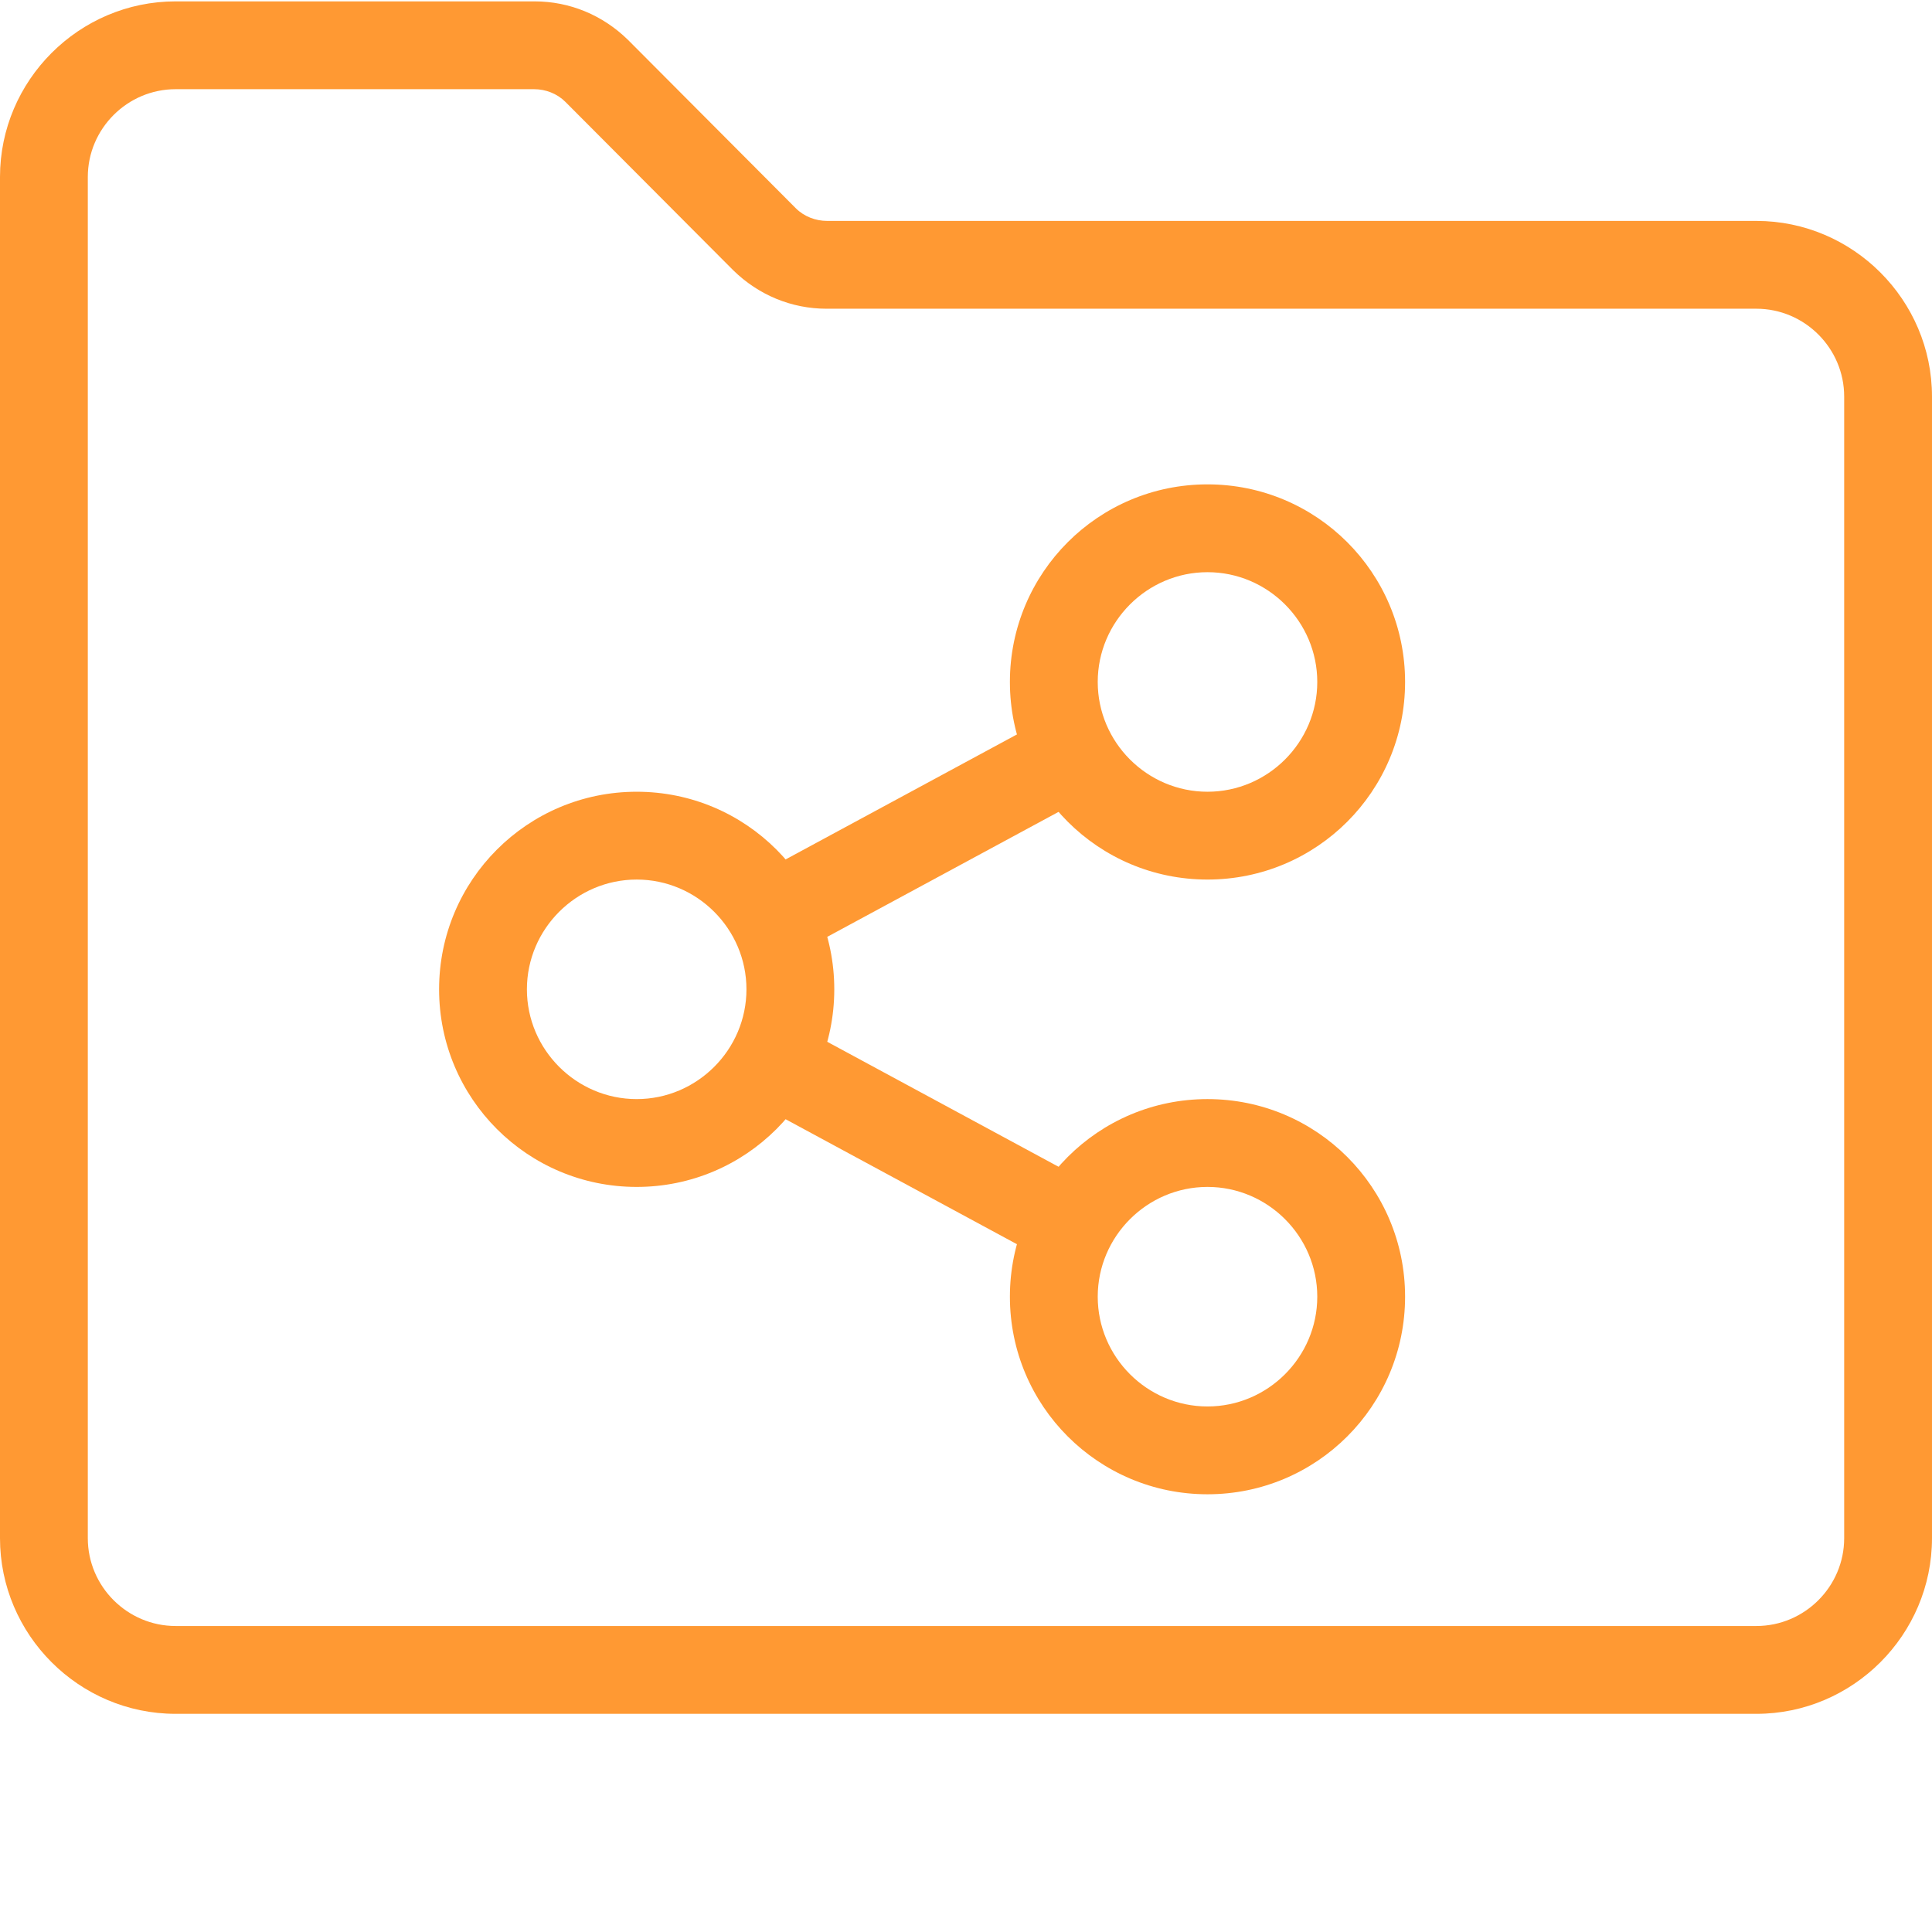 <svg xmlns="http://www.w3.org/2000/svg" version="1.1" xmlns:xlink="http://www.w3.org/1999/xlink" xmlns:svgjs="http://svgjs.com/svgjs" width="512" height="512" x="0" y="0" viewBox="0 0 469.333 469" style="enable-background:new 0 0 512 512" xml:space="preserve" class=""><g><path d="m154.668 288.168c-26.535 0-48-21.469-48-48 0-26.535 21.465-48 48-48 26.531 0 48 21.465 48 48 0 26.531-21.469 48-48 48zm0-74.668c-14.668 0-26.668 12-26.668 26.668 0 14.664 12 26.664 26.668 26.664 14.664 0 26.664-12 26.664-26.664 0-14.668-12-26.668-26.664-26.668zm0 0" fill="#ff9933" data-original="#000000" class=""></path><path d="m293.332 213.5c-26.531 0-48-21.465-48-48s21.469-48 48-48c26.535 0 48 21.465 48 48s-21.465 48-48 48zm0-74.668c-14.664 0-26.664 12-26.664 26.668s12 26.668 26.664 26.668c14.668 0 26.668-12 26.668-26.668s-12-26.668-26.668-26.668zm0 0" fill="#ff9933" data-original="#000000" class=""></path><path d="m293.332 362.832c-26.531 0-48-21.465-48-48 0-26.531 21.469-48 48-48 26.535 0 48 21.469 48 48 0 26.535-21.465 48-48 48zm0-74.664c-14.664 0-26.664 12-26.664 26.664 0 14.668 12 26.668 26.664 26.668 14.668 0 26.668-12 26.668-26.668 0-14.664-12-26.664-26.668-26.664zm0 0" fill="#ff9933" data-original="#000000" class=""></path><path d="m426.668 416.168h-384c-23.469 0-42.668-19.203-42.668-42.668v-330.668c0-23.465 19.199-42.664 42.668-42.664h87.199c8.531 0 16.531 3.332 22.668 9.332l40.797 40.934c2 2 4.801 3.066 7.602 3.066h225.734c23.465 0 42.664 19.199 42.664 42.668v277.332c0 23.465-19.199 42.668-42.664 42.668zm-384-394.668c-11.734 0-21.336 9.602-21.336 21.332v330.668c0 11.734 9.602 21.332 21.336 21.332h384c11.73 0 21.332-9.598 21.332-21.332v-277.332c0-11.734-9.602-21.336-21.332-21.336h-225.867c-8.535 0-16.535-3.332-22.668-9.332l-40.801-40.934c-2-2-4.797-3.066-7.598-3.066zm0 0" fill="#ff9933" data-original="#000000" class=""></path><path d="m192.668 231.898-10.133-18.797 72.797-39.336 10.133 18.801zm0 0" fill="#ff9933" data-original="#000000" class=""></path><path d="m255.332 306.566-72.797-39.332 10.133-18.801 72.797 39.332zm0 0" fill="#ff9933" data-original="#000000" class=""></path></g></svg>